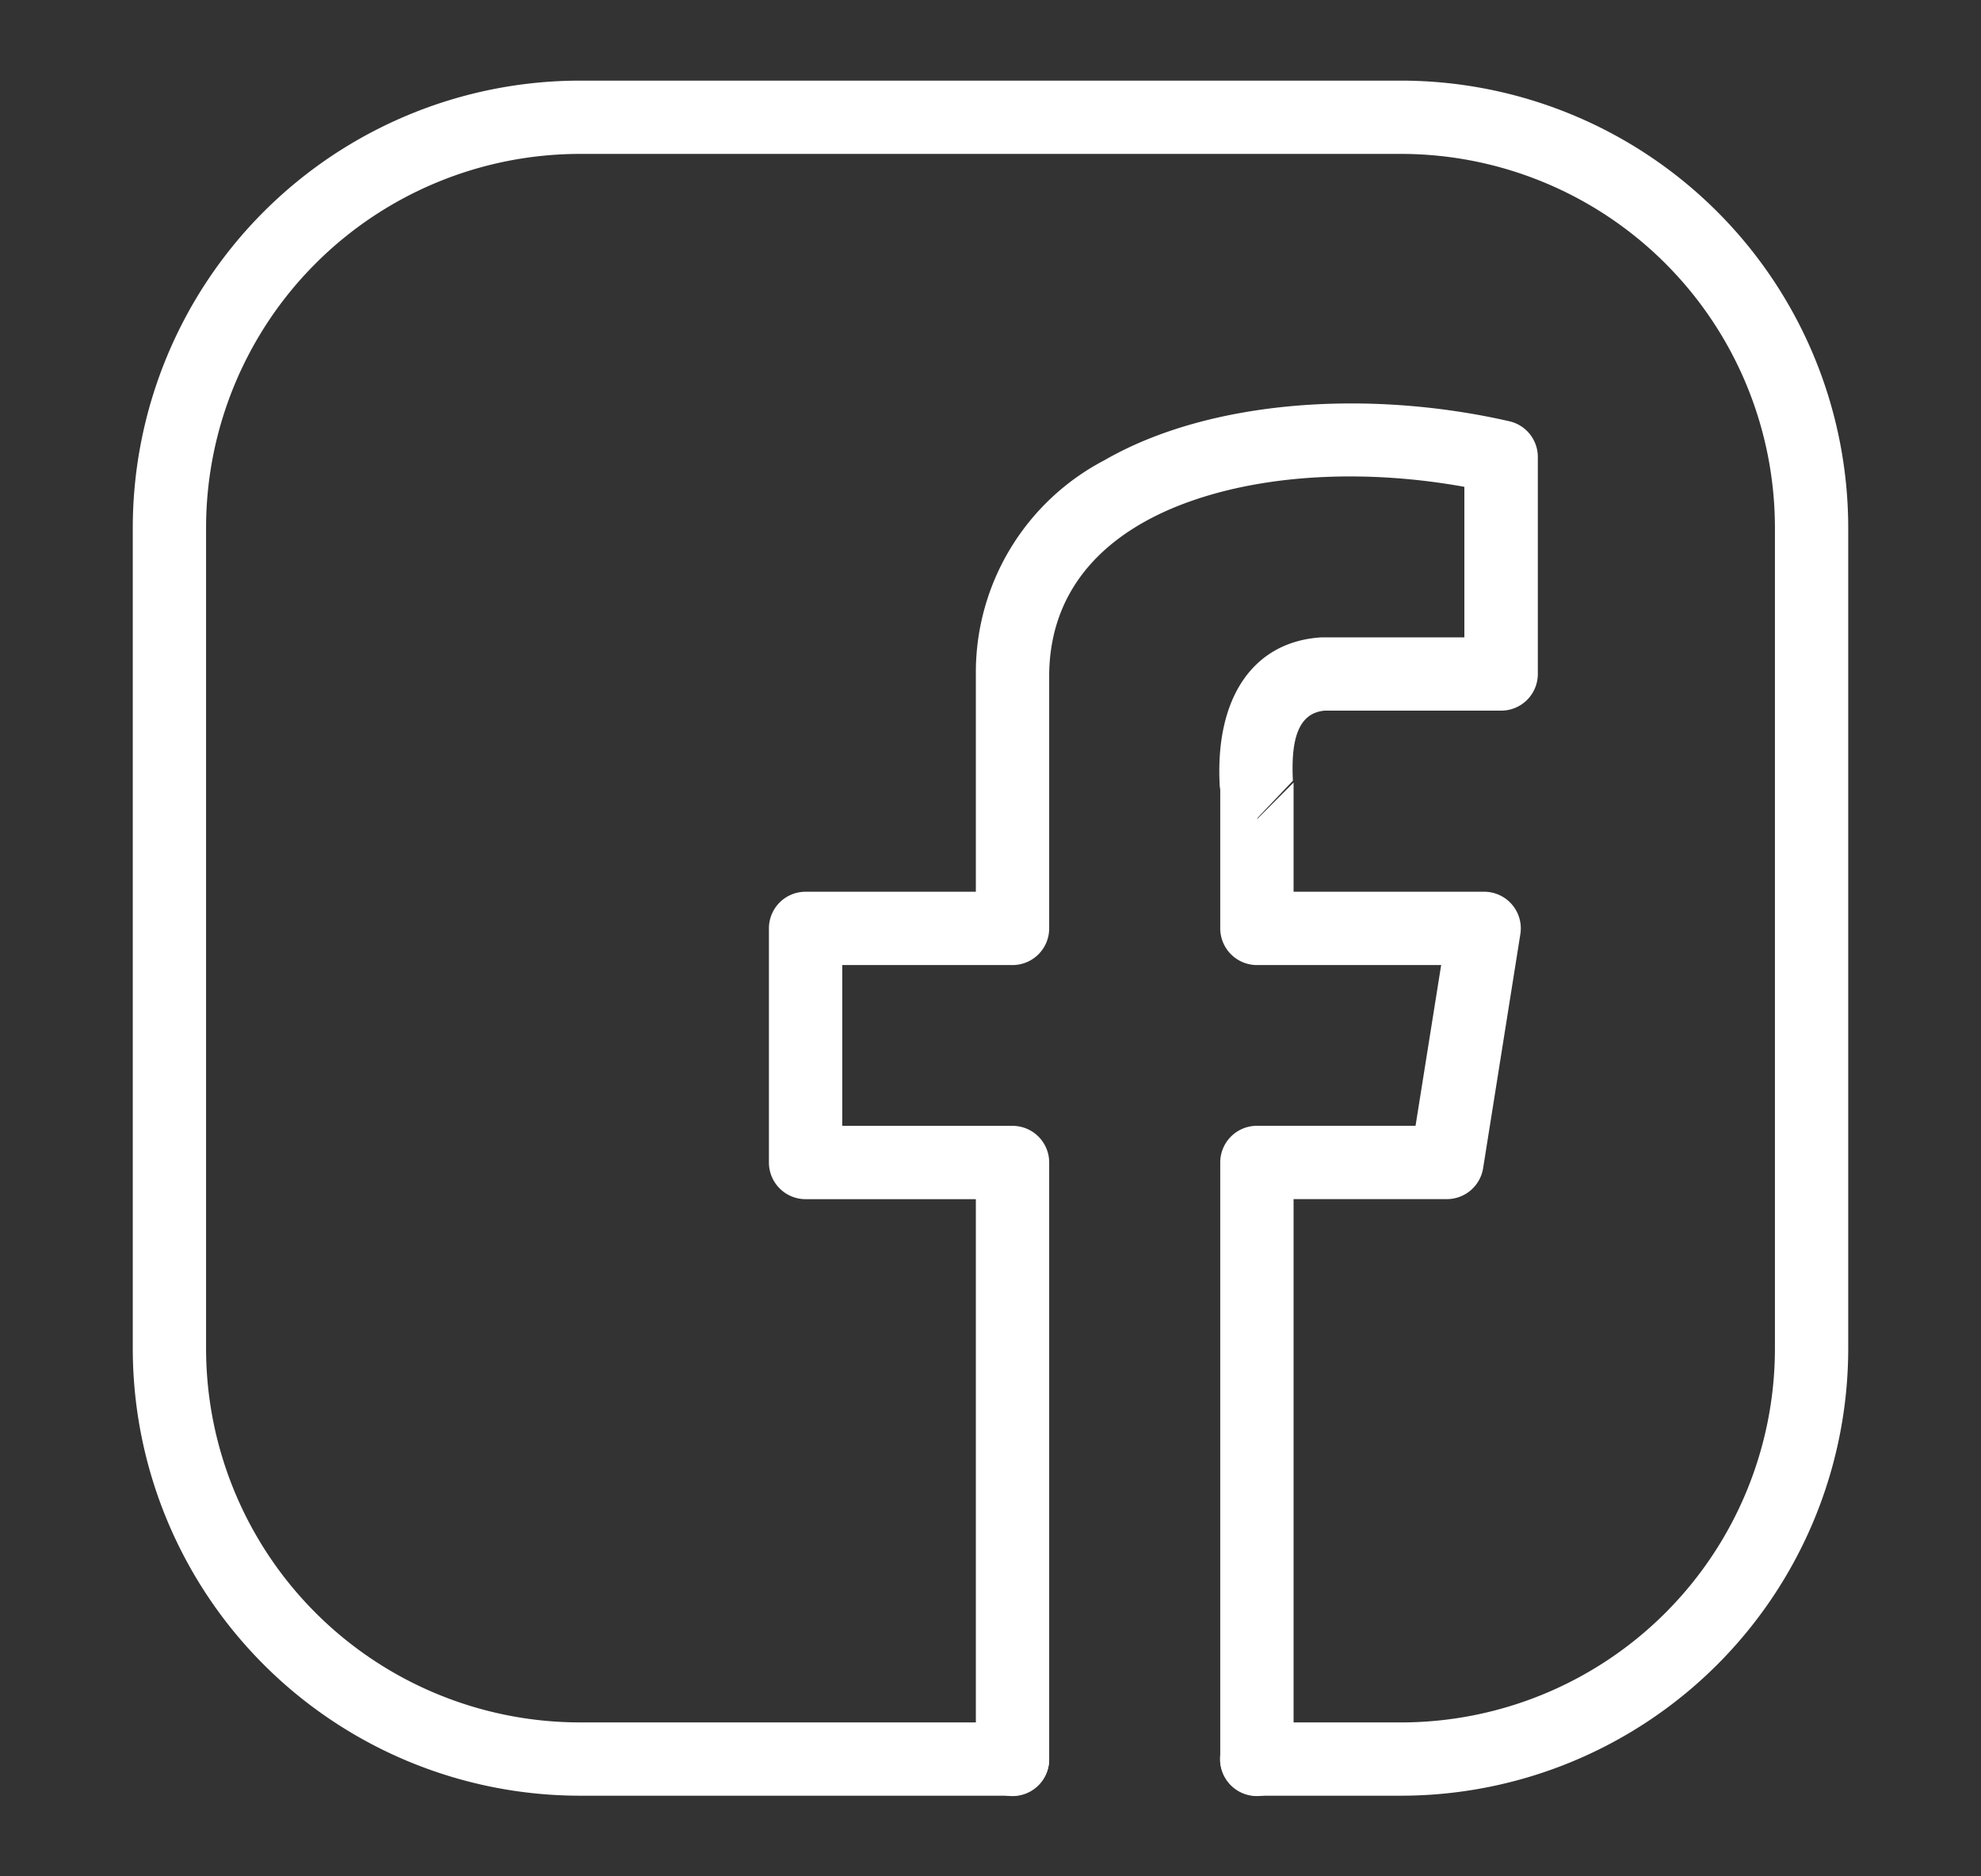 <?xml version="1.0" encoding="UTF-8"?>
<svg xmlns="http://www.w3.org/2000/svg" xmlns:xlink="http://www.w3.org/1999/xlink" width="114" height="108" viewBox="0 0 114 108">
  <rect x="0" y="0" width="114" height="108" fill="#333333" stroke="none"/>
  <defs>
    <clipPath id="clip-path">
      <rect id="Rectangle_3619" data-name="Rectangle 3619" width="114" height="108" transform="translate(-15991 6285)" fill="#fff"></rect>
    </clipPath>
  </defs>
  <g id="Mask_Group_179" data-name="Mask Group 179" transform="translate(15991 -6285)" clip-path="url(#clip-path)">
    <g id="social-media" transform="translate(-15988 6285)">
      <path id="Artboard1" d="M0,0H108V108H0Z" fill="none" fill-rule="evenodd"></path>
      <g id="Artboard11">
        <path id="Path_12804" data-name="Path 12804" d="M69.319,103.359h8.306a25.746,25.746,0,0,0,25.734-25.734V30.375A25.746,25.746,0,0,0,77.625,4.641H30.375A25.746,25.746,0,0,0,4.641,30.375v47.25a25.746,25.746,0,0,0,25.734,25.734H55.266a2.109,2.109,0,0,0,0-4.219H30.375A21.526,21.526,0,0,1,8.859,77.625V30.375A21.526,21.526,0,0,1,30.375,8.859h47.25A21.526,21.526,0,0,1,99.141,30.375v47.25A21.526,21.526,0,0,1,77.625,99.141H69.319a2.109,2.109,0,0,0,0,4.219Z" fill="#fff" fill-rule="evenodd"></path>
        <g id="Group_5310" data-name="Group 5310" transform="translate(-8.466 -27.289)">
          <path id="Path_12805" data-name="Path 12805" d="M75.687,72.735v7.99A2.113,2.113,0,0,0,77.8,82.837H88.4l-1.474,9.252H77.8A2.11,2.11,0,0,0,75.687,94.2v34.359a2.11,2.11,0,1,0,4.22,0V96.309h8.824a2.114,2.114,0,0,0,2.083-1.777l2.143-13.475a2.108,2.108,0,0,0-2.083-2.44H79.907V72.332L77.8,74.444l.053-.1,2.015-2.118c-.106-2.158.2-3.889,1.827-4.033H91.855a2.11,2.11,0,0,0,2.108-2.112V53.591a2.108,2.108,0,0,0-1.64-2.055c-8.059-1.843-17.22-1.262-23.3,2.243a13.777,13.777,0,0,0-7.4,12.285V78.617h-9.8a2.108,2.108,0,0,0-2.108,2.108V94.2a2.11,2.11,0,0,0,2.108,2.112h9.8v32.248a2.11,2.11,0,1,0,4.22,0V94.2a2.108,2.108,0,0,0-2.108-2.108h-9.8V82.837h9.8a2.11,2.11,0,0,0,2.108-2.112V66.1c.059-5.113,3.43-8.265,8.006-9.914,4.629-1.671,10.455-1.859,15.886-.875v8.665H81.628c-.044,0-.084,0-.128,0-3.873.237-6.1,3.411-5.847,8.459a1.876,1.876,0,0,0,.034.3Z" fill="#fff" fill-rule="evenodd"></path>
        </g>
      </g>
    </g>
  </g>
</svg>
